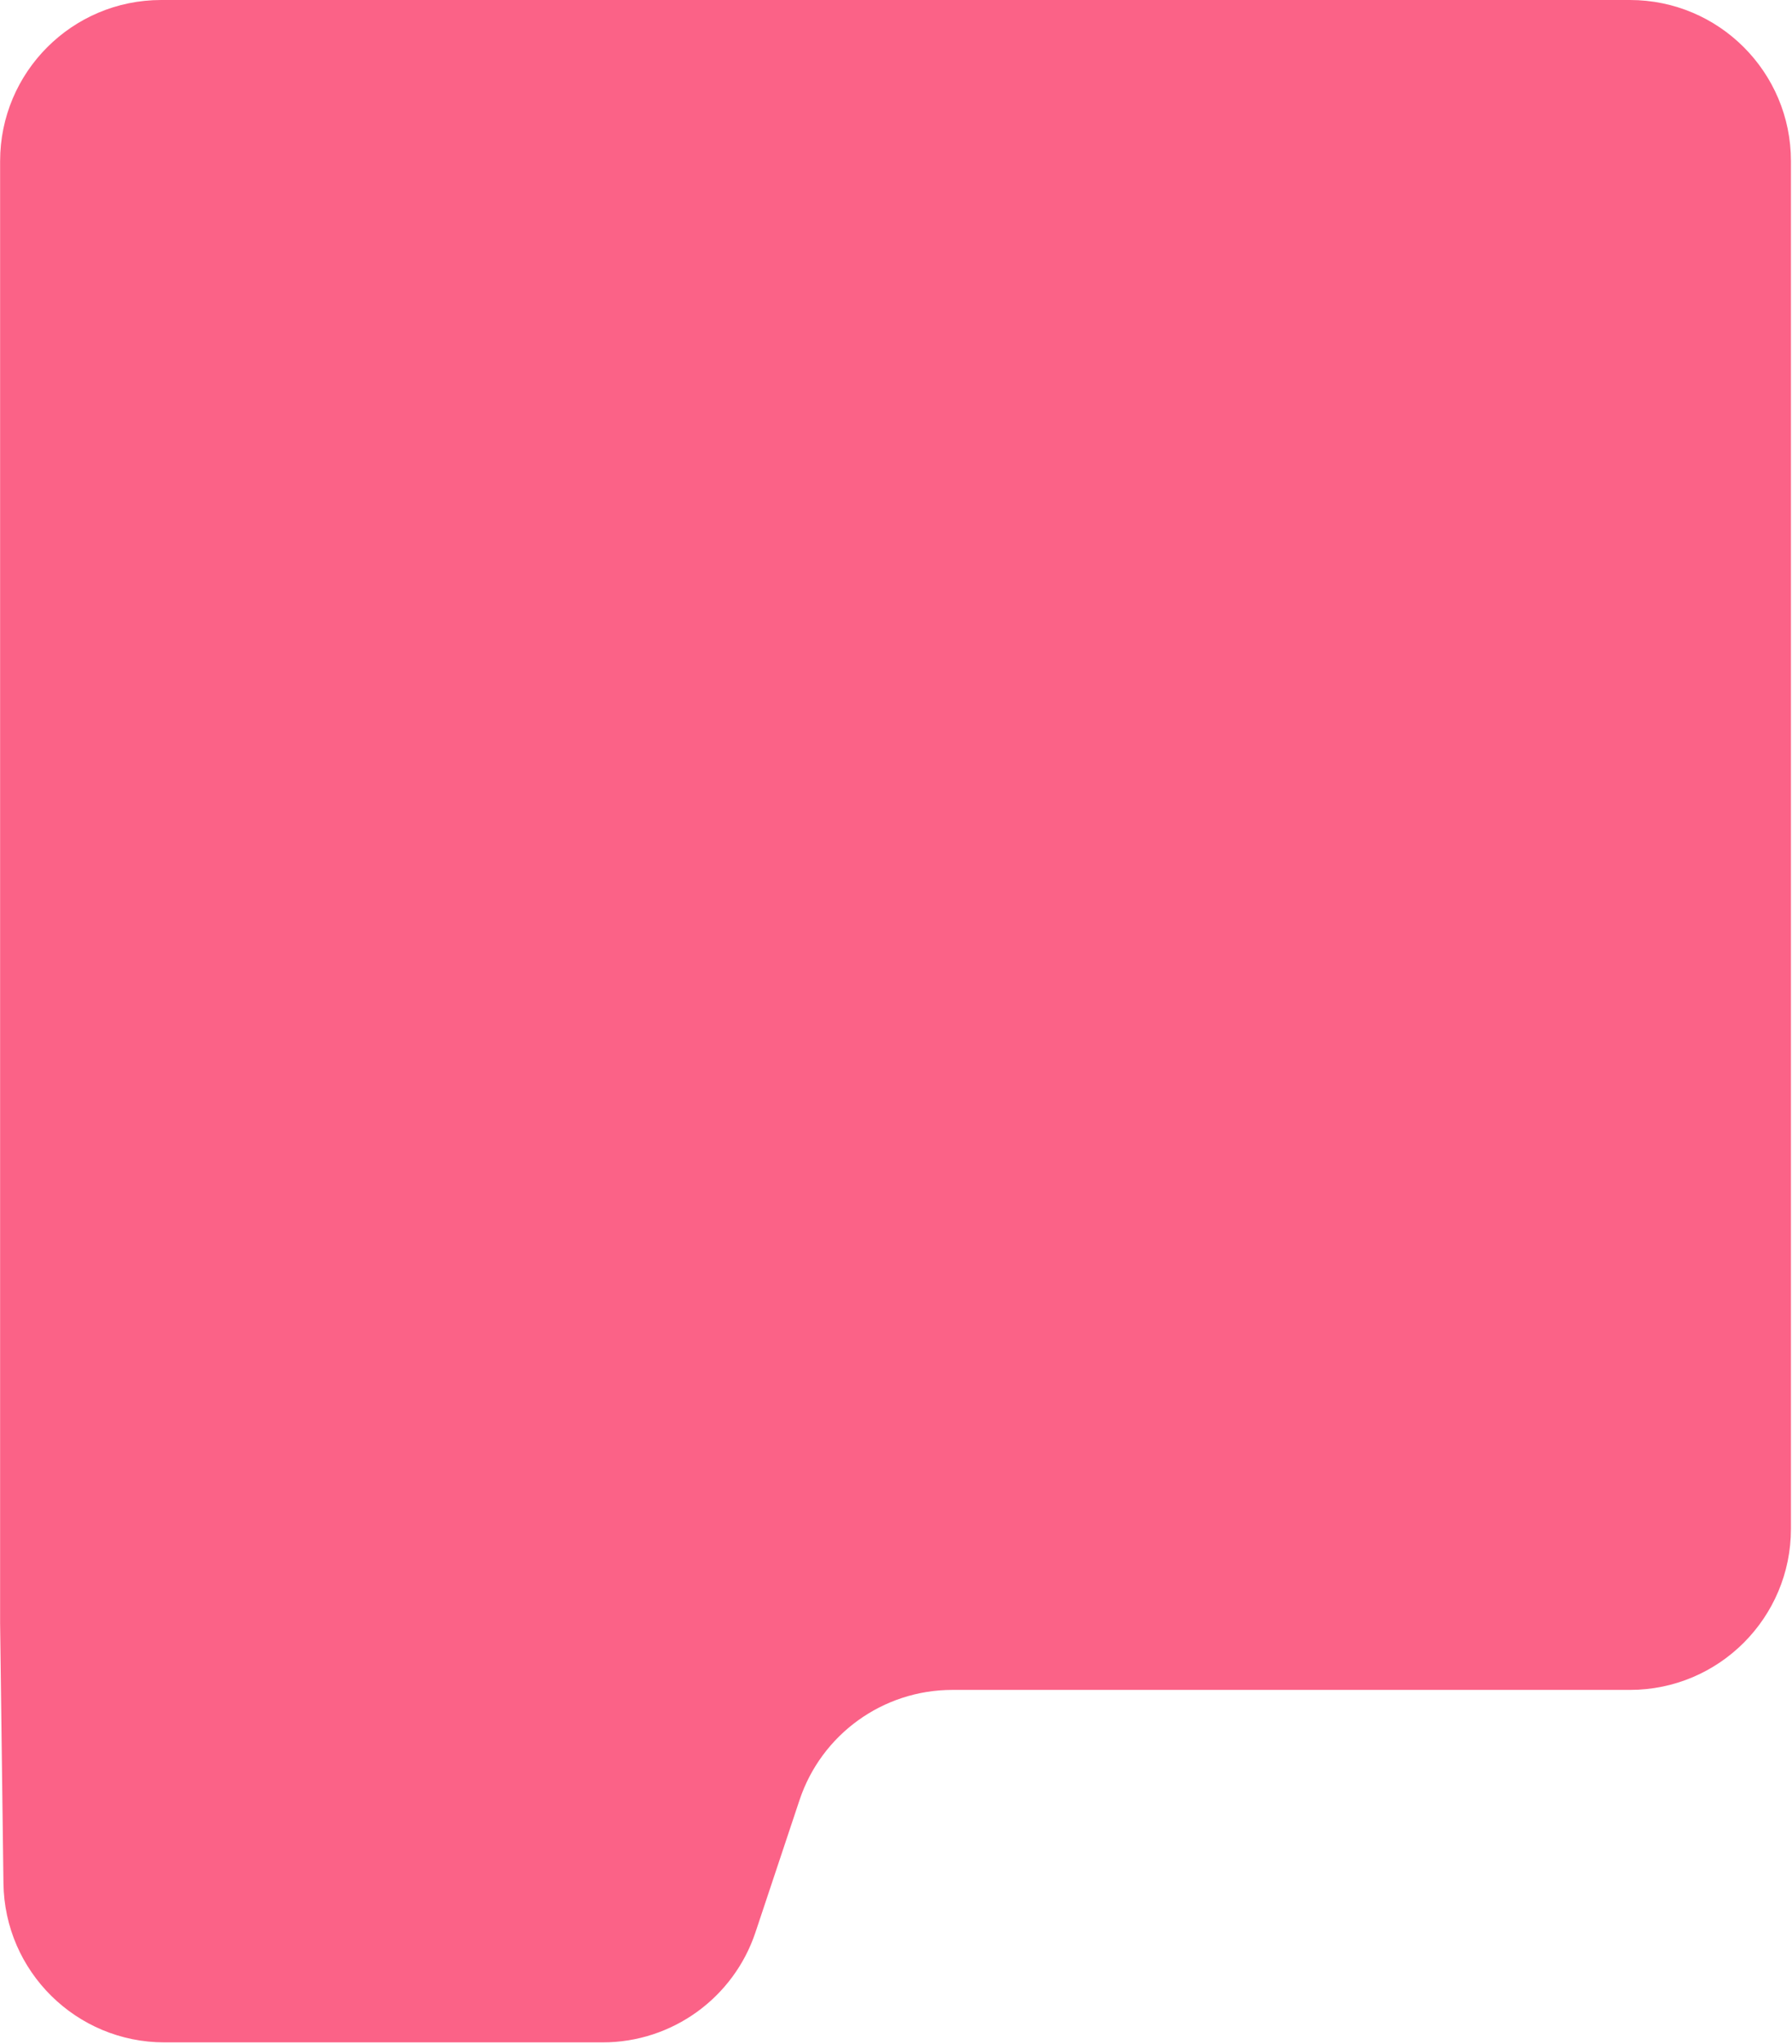 <?xml version="1.0" encoding="UTF-8"?> <svg xmlns="http://www.w3.org/2000/svg" viewBox="0 0 280.00 319.15" data-guides="{&quot;vertical&quot;:[],&quot;horizontal&quot;:[]}"><defs></defs><path fill="#fb6287" stroke="none" fill-opacity="1" stroke-width="1" stroke-opacity="1" id="tSvg156a25d4ee9" title="Path 1" d="M0.017 25.164C0.017 11.267 11.283 0 25.18 0C40.111 0 55.041 0 69.972 0C84.778 0 99.584 0 114.39 0C122.902 0 131.415 0 139.927 0C163.245 0 186.564 0 209.882 0C221.542 0 233.201 0 244.86 0C248.131 0 251.402 0 254.673 0C268.571 0 279.836 11.266 279.836 25.164C279.836 30.738 279.836 36.313 279.836 41.888C279.836 55.851 279.836 69.813 279.836 83.776C279.836 111.701 279.836 139.626 279.836 167.552C279.836 191.281 279.836 215.011 279.836 238.74C279.836 252.638 268.571 263.904 254.673 263.904C219.381 263.904 184.089 263.904 148.798 263.904C137.967 263.904 128.351 270.835 124.925 281.11C122.633 287.987 120.341 294.864 118.048 301.741C114.623 312.019 105.007 318.948 94.175 318.948C71.351 318.948 48.526 318.948 25.701 318.948C11.93 318.948 0.717 307.879 0.54 294.11C0.365 280.574 0.191 267.039 0.017 253.504C0.017 224.853 0.017 196.202 0.017 167.552C0.017 139.626 0.017 111.701 0.017 83.776C0.017 69.813 0.017 55.851 0.017 41.888C0.017 36.313 0.017 30.738 0.017 25.164Z"></path></svg> 